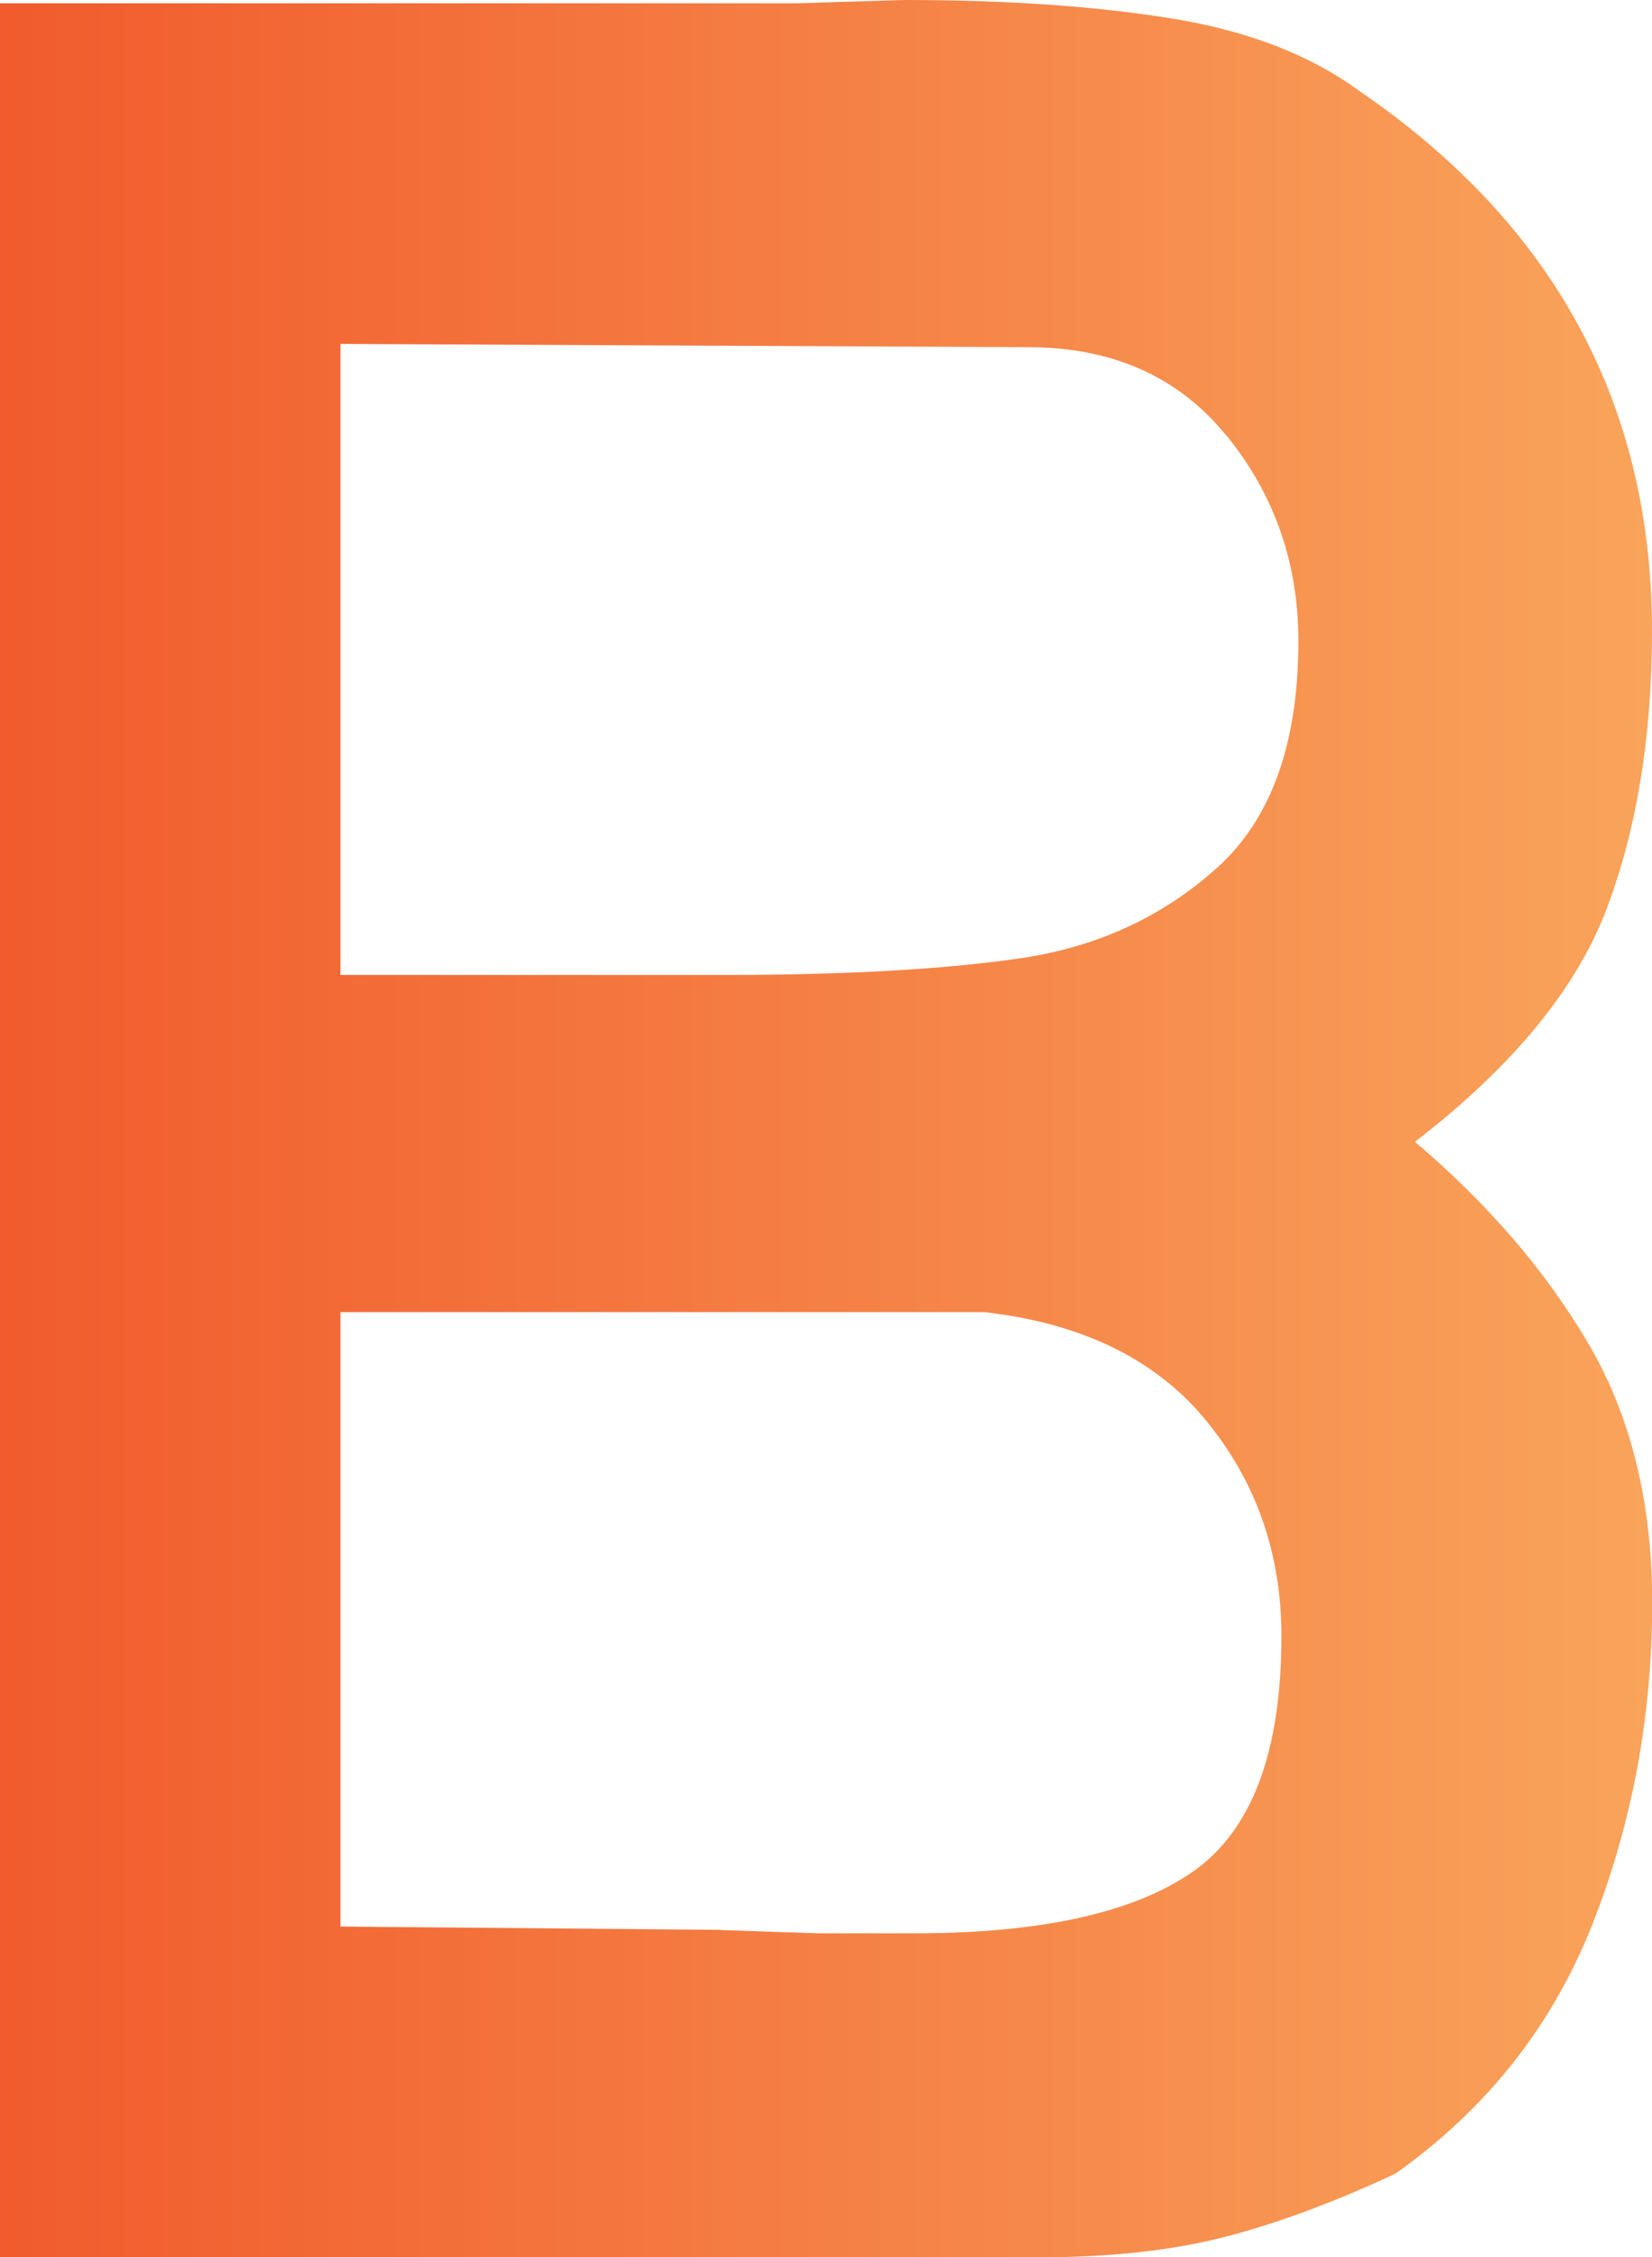 <?xml version="1.0" encoding="UTF-8"?>
<svg id="Layer_2" data-name="Layer 2" xmlns="http://www.w3.org/2000/svg" xmlns:xlink="http://www.w3.org/1999/xlink" viewBox="0 0 90.54 123.65">
  <defs>
    <style>
      .cls-1 {
        fill: url(#linear-gradient);
      }
    </style>
    <linearGradient id="linear-gradient" x1="0" y1="61.83" x2="90.54" y2="61.83" gradientUnits="userSpaceOnUse">
      <stop offset="0" stop-color="#f15b2d"/>
      <stop offset="1" stop-color="#f9a45b"/>
    </linearGradient>
  </defs>
  <g id="Layer_1-2" data-name="Layer 1">
    <path class="cls-1" d="M87.07,73.63c2.32,3.96,3.48,8.69,3.48,14.17,0,6.22-1.1,12.11-3.29,17.65-2.2,5.55-5.79,10.09-10.79,13.63-3.41,1.59-6.56,2.75-9.42,3.48s-6.25,1.1-10.15,1.1H0V.18h43.72l5.85-.18c5.61,0,10.48.34,14.63,1.01,4.15.67,7.56,1.98,10.24,3.93,10.73,7.32,16.1,17.2,16.1,29.63,0,5.73-.82,10.79-2.47,15.18-1.65,4.39-5.15,8.66-10.52,12.8,4.02,3.42,7.19,7.1,9.51,11.07ZM67.22,23.87c-2.62-3.23-6.25-4.85-10.88-4.85l-37.68-.18v34.57h21.04c6.58,0,11.98-.3,16.19-.91,4.21-.61,7.8-2.26,10.79-4.94,2.99-2.68,4.48-6.83,4.48-12.44,0-4.27-1.31-8.02-3.93-11.25ZM39.51,105.73l5.3.18h5.3c6.95,0,12.04-1.13,15.27-3.38,3.23-2.26,4.85-6.55,4.85-12.9,0-4.51-1.37-8.44-4.12-11.8s-6.8-5.34-12.16-5.95H18.66v33.66l20.85.18Z"/>
  </g>
</svg>